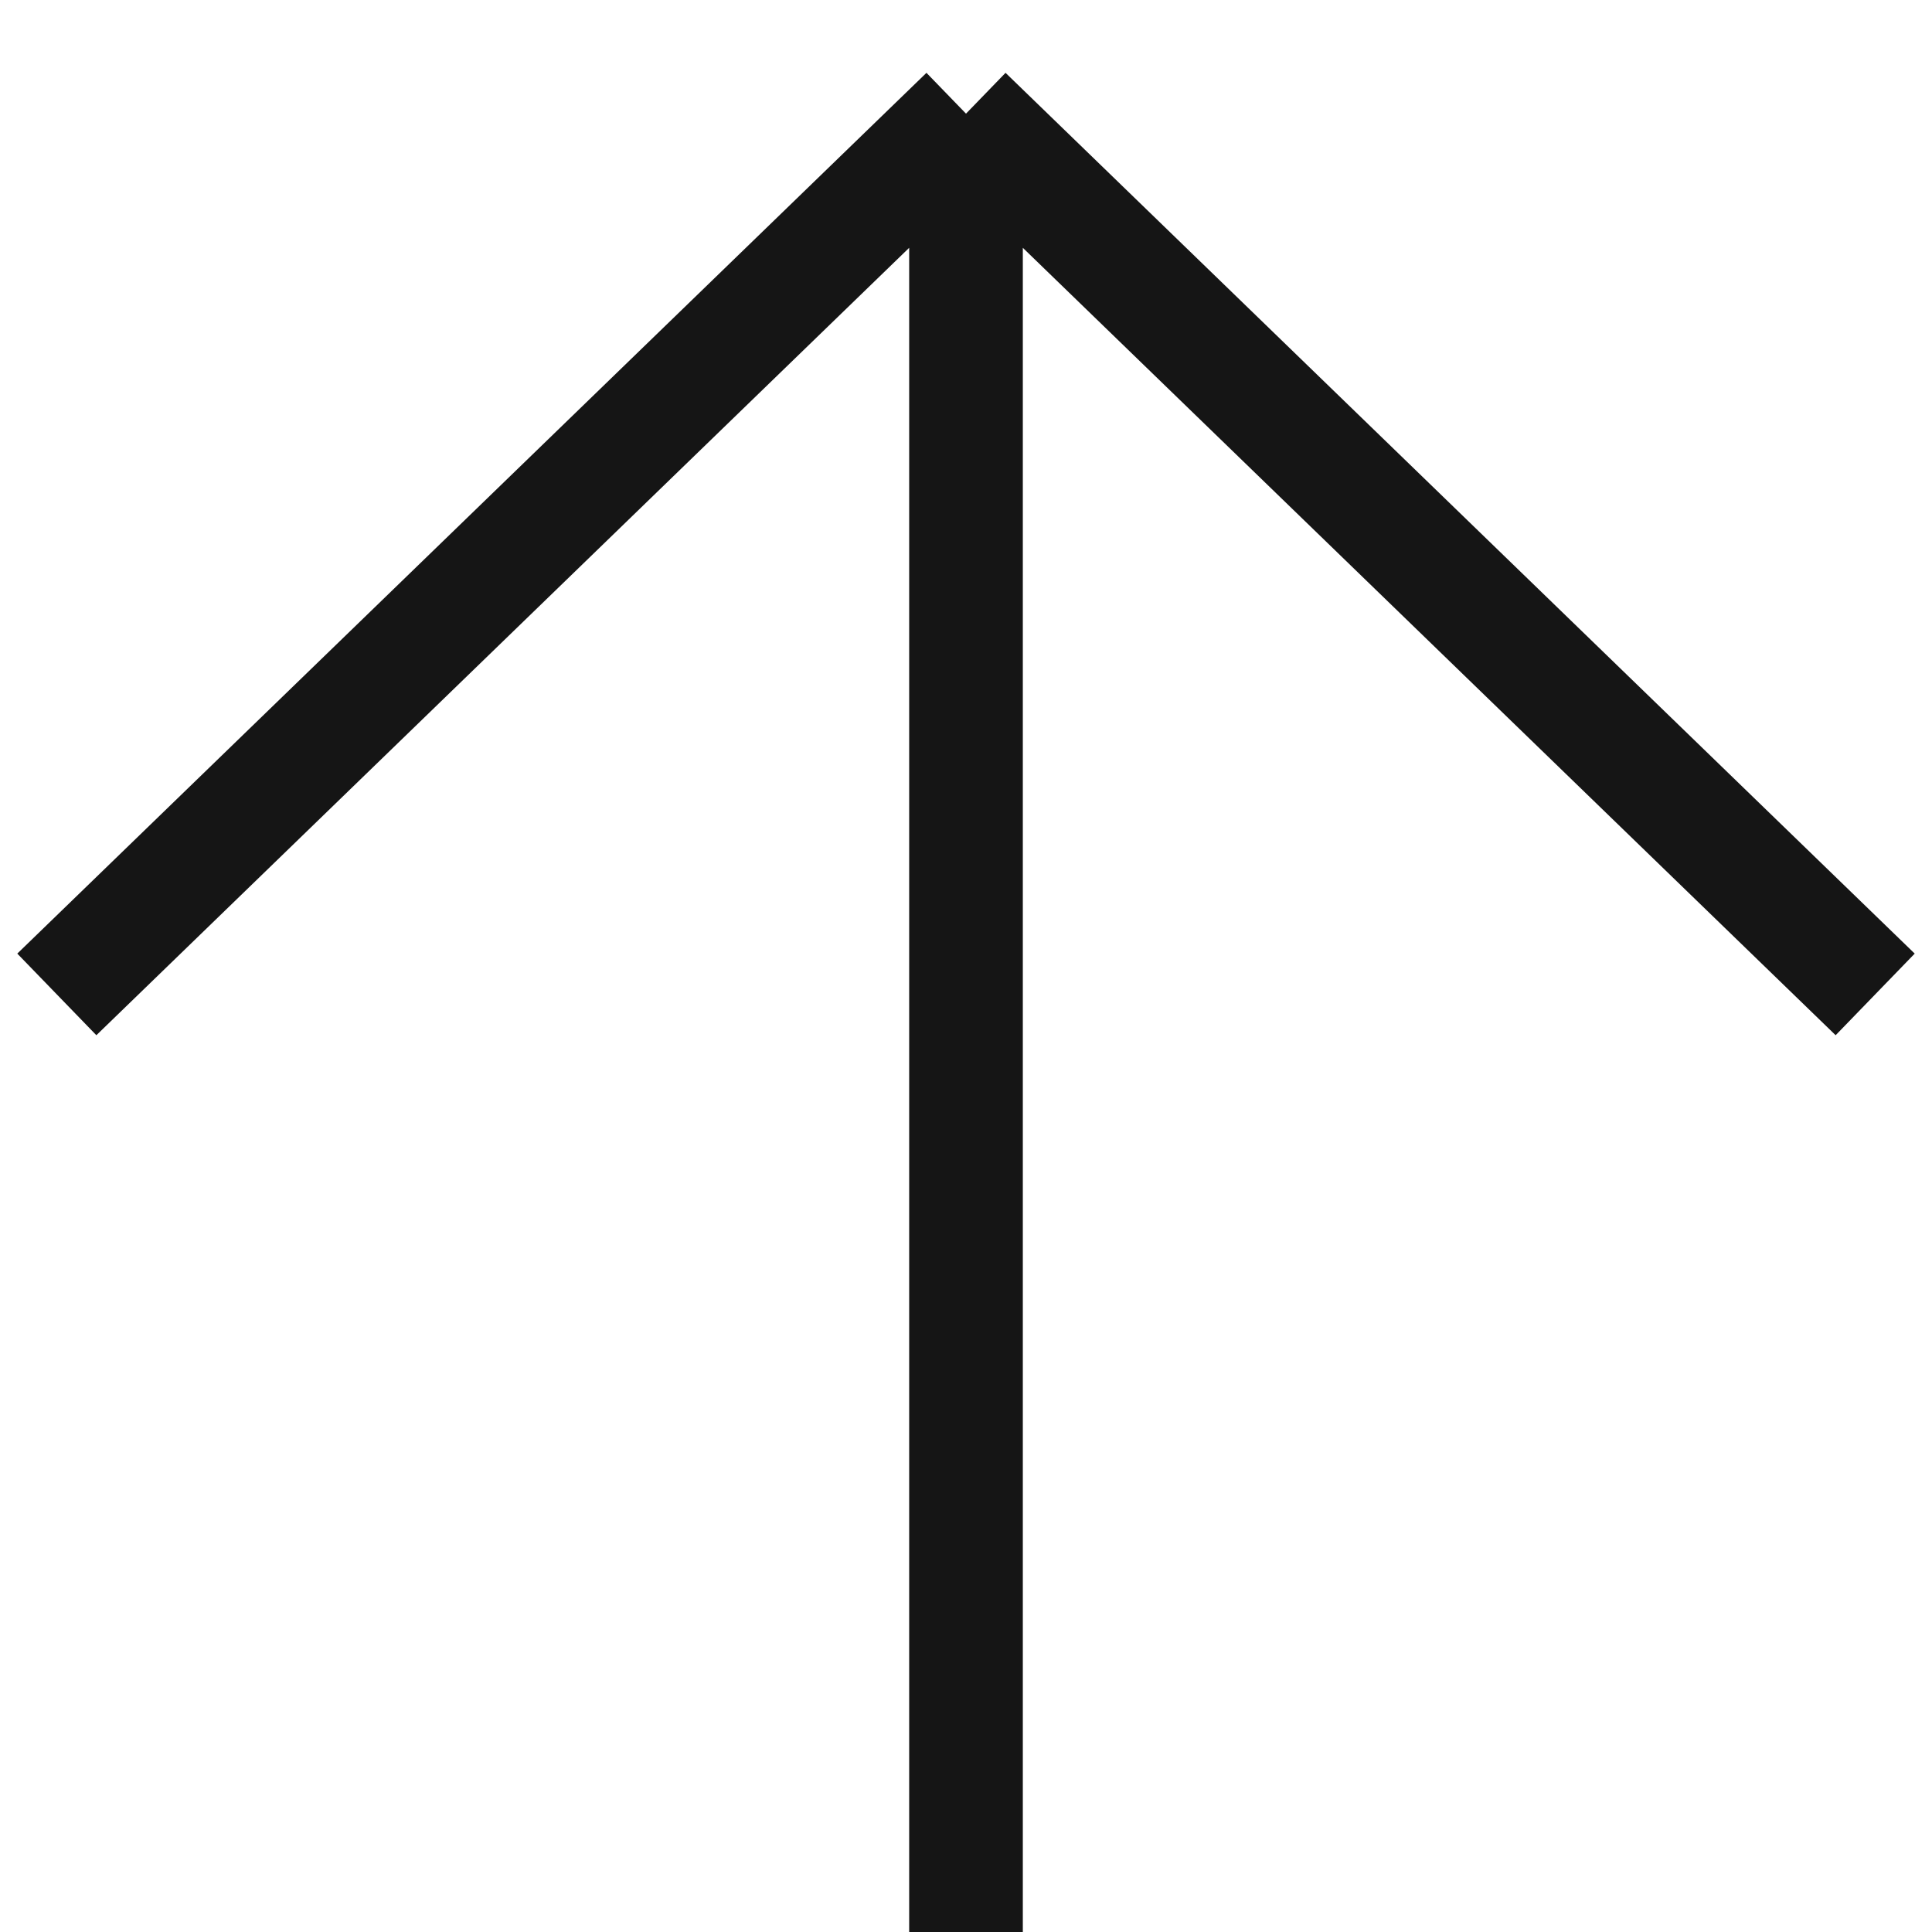 <?xml version="1.0" encoding="UTF-8"?> <svg xmlns="http://www.w3.org/2000/svg" width="34" height="34" viewBox="0 0 34 34" fill="none"><path d="M17 34L17 2M17 2L33 17.5M17 2L1 17.5" stroke="#151515" stroke-width="2"></path></svg> 
